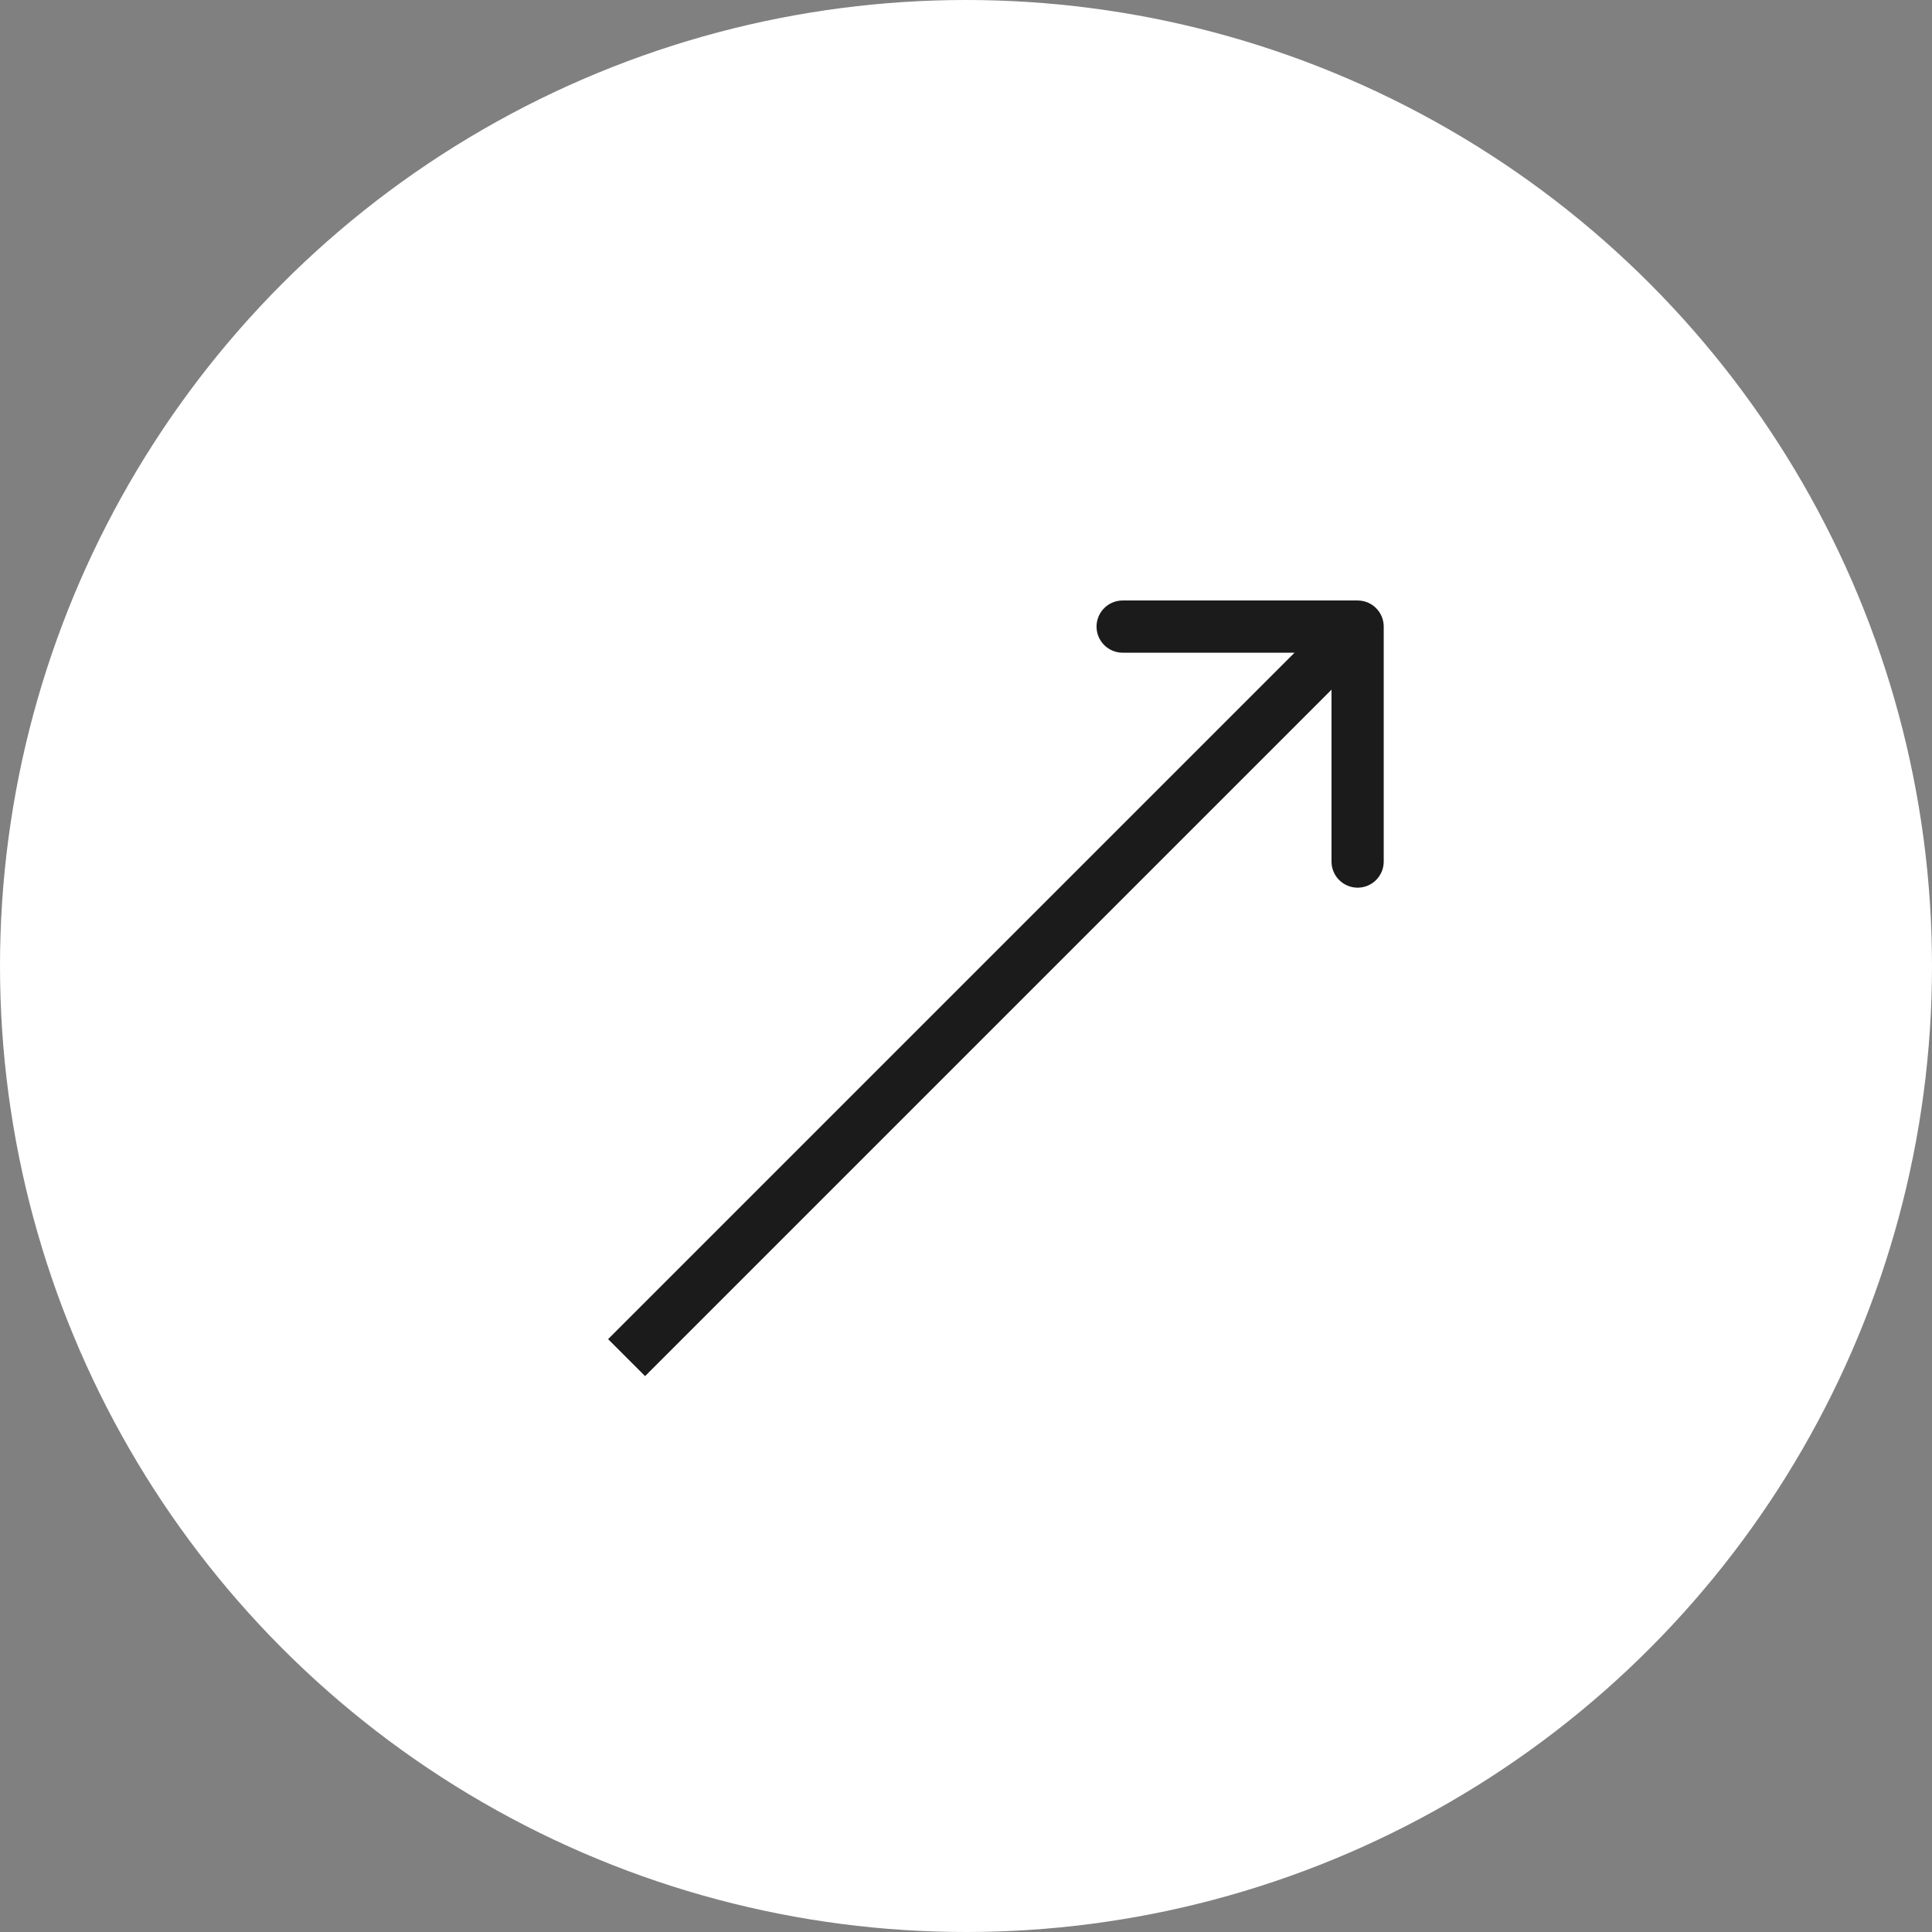 <?xml version="1.0" encoding="UTF-8"?> <svg xmlns="http://www.w3.org/2000/svg" width="37" height="37" viewBox="0 0 37 37" fill="none"><rect x="0" y="0" width="37" height="37" fill="#808080" stroke="none"/><circle cx="18.5" cy="18.5" r="18.5" fill="white"></circle><path d="M26.5 12C26.5 11.724 26.276 11.5 26 11.5L21.5 11.5C21.224 11.5 21 11.724 21 12C21 12.276 21.224 12.5 21.5 12.5L25.5 12.5L25.5 16.5C25.5 16.776 25.724 17 26 17C26.276 17 26.5 16.776 26.5 16.5L26.5 12ZM12.354 26.354L26.354 12.354L25.646 11.646L11.646 25.646L12.354 26.354Z" fill="#1B1B1B"></path></svg> 
